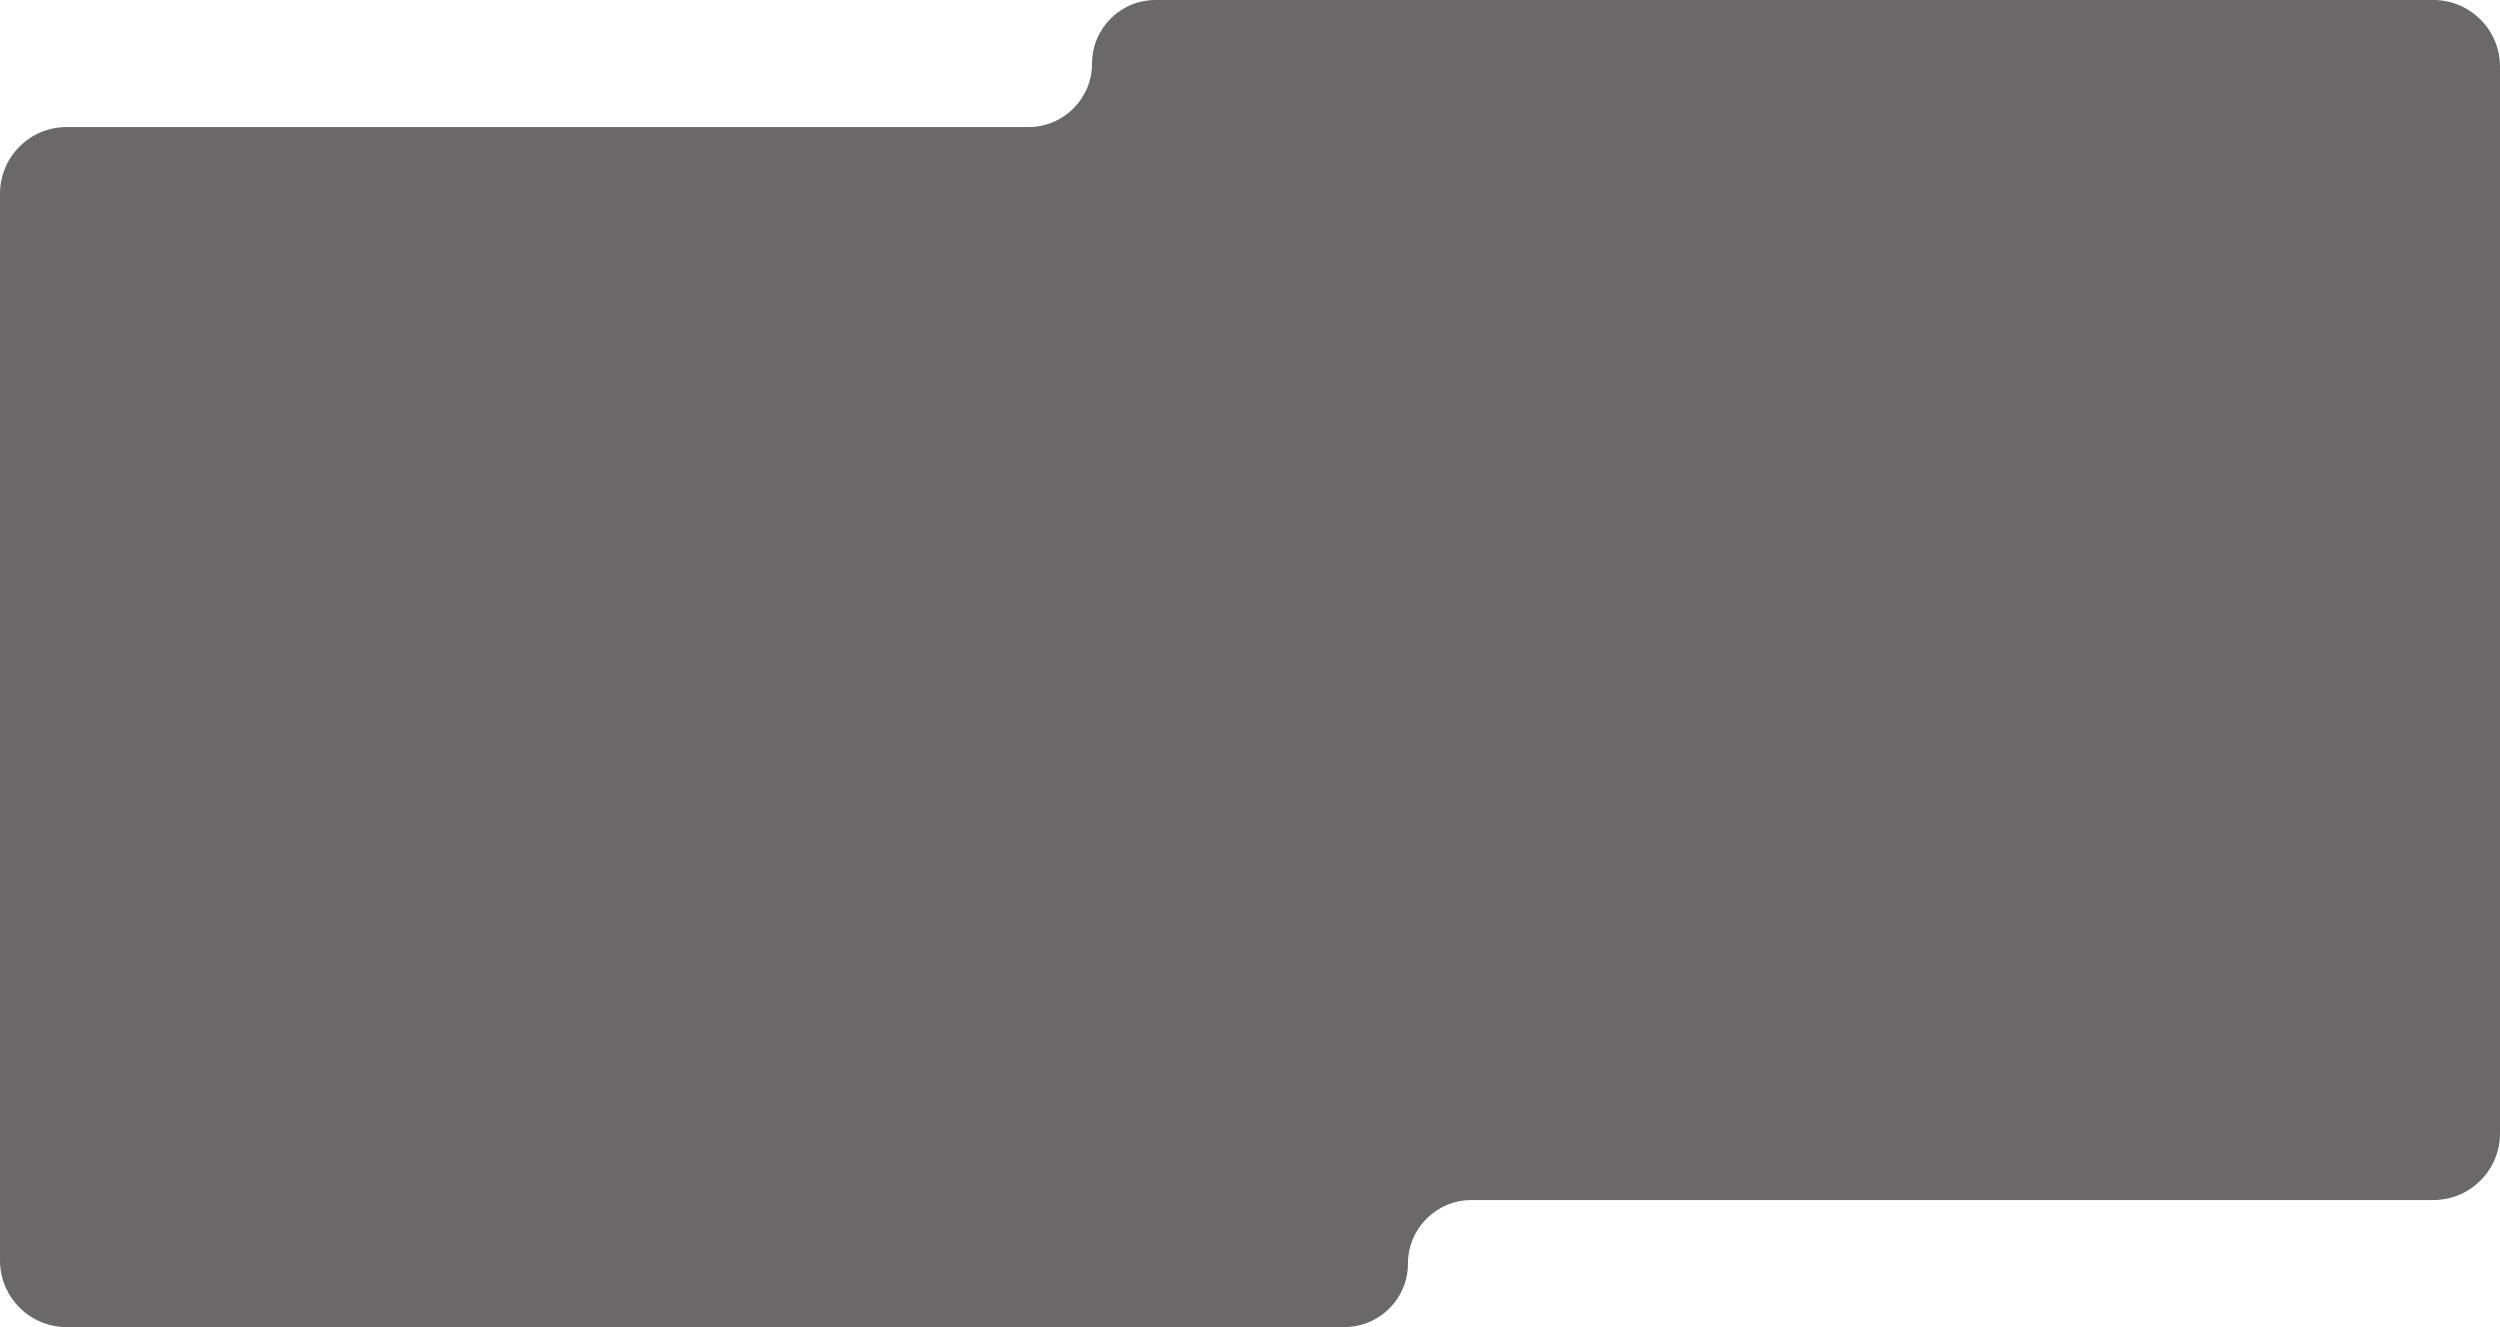 <?xml version="1.0" encoding="UTF-8"?>
<svg xmlns="http://www.w3.org/2000/svg" width="1200" height="637" viewBox="0 0 1200 637" fill="none">
  <path d="M1200 31.992C1200 14.323 1185.67 0 1168 0H554.678C537.834 0 524.178 13.652 524.178 30.492C524.178 47.333 510.523 60.984 493.678 60.984H32C14.327 60.984 0 75.308 0 92.976V605.008C0 622.677 14.327 637 32 637H645.322C662.166 637 675.822 623.348 675.822 606.508C675.822 589.667 689.477 576.016 706.322 576.016H1168C1185.67 576.016 1200 561.692 1200 544.024V31.992Z" fill="#6A6868"></path>
</svg>

